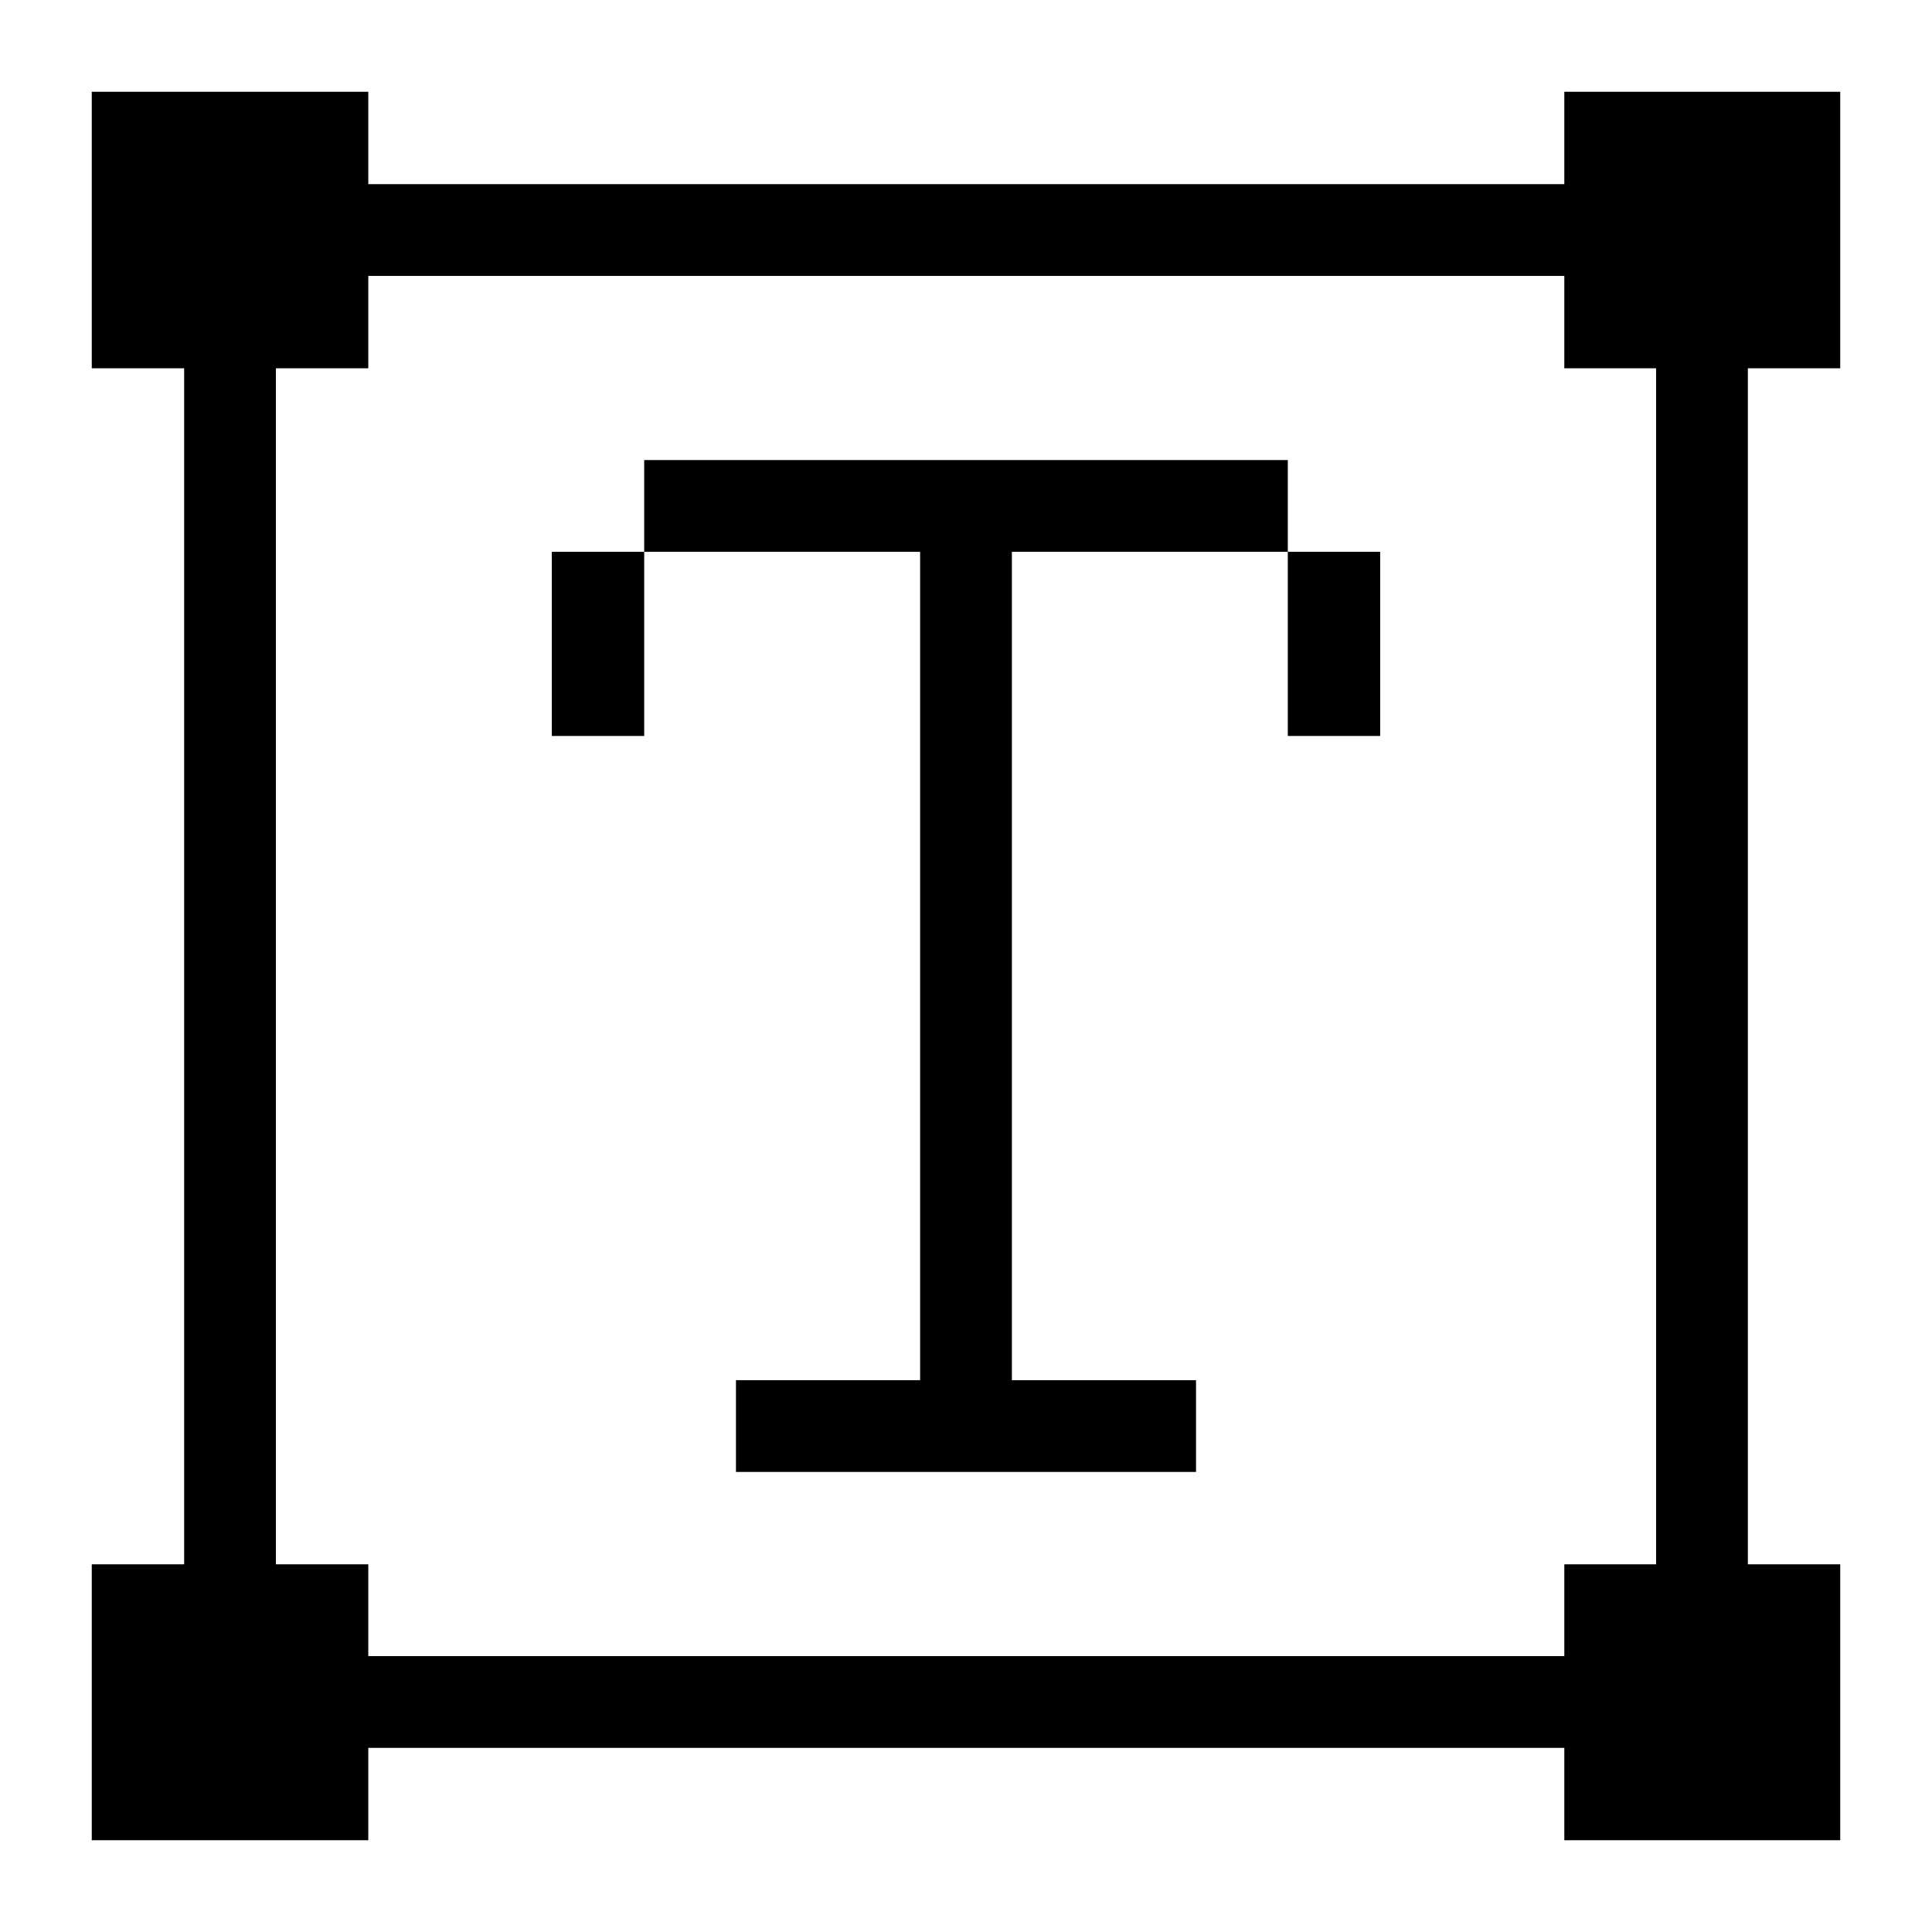 <svg xmlns="http://www.w3.org/2000/svg" viewBox="0 0 32 32" id="Interface-Essential-Text-Format-2--Streamline-Pixel">
  <desc>
    Interface Essential Text Format 2 Streamline Icon: https://streamlinehq.com
  </desc>
  <title>interface-essential-text-format-2</title>
  <g>
    <path d="M30.48 6.1V1.52h-4.57v1.53H6.1V1.52H1.52V6.1h1.53v19.81H1.52v4.57H6.1v-1.53h19.81v1.53h4.57v-4.57h-1.53V6.1Zm-3.05 19.81h-1.52v1.52H6.1v-1.52H4.57V6.1H6.1V4.57h19.81V6.1h1.52Z" fill="#000000" stroke-width="1"></path>
    <path d="M21.33 9.14h1.53v3.05h-1.53Z" fill="#000000" stroke-width="1"></path>
    <path d="m10.67 7.62 0 1.52 4.57 0 0 13.72 -3.05 0 0 1.52 7.62 0 0 -1.52 -3.05 0 0 -13.72 4.57 0 0 -1.52 -10.66 0z" fill="#000000" stroke-width="1"></path>
    <path d="M9.14 9.14h1.53v3.05H9.14Z" fill="#000000" stroke-width="1"></path>
  </g>
</svg>
